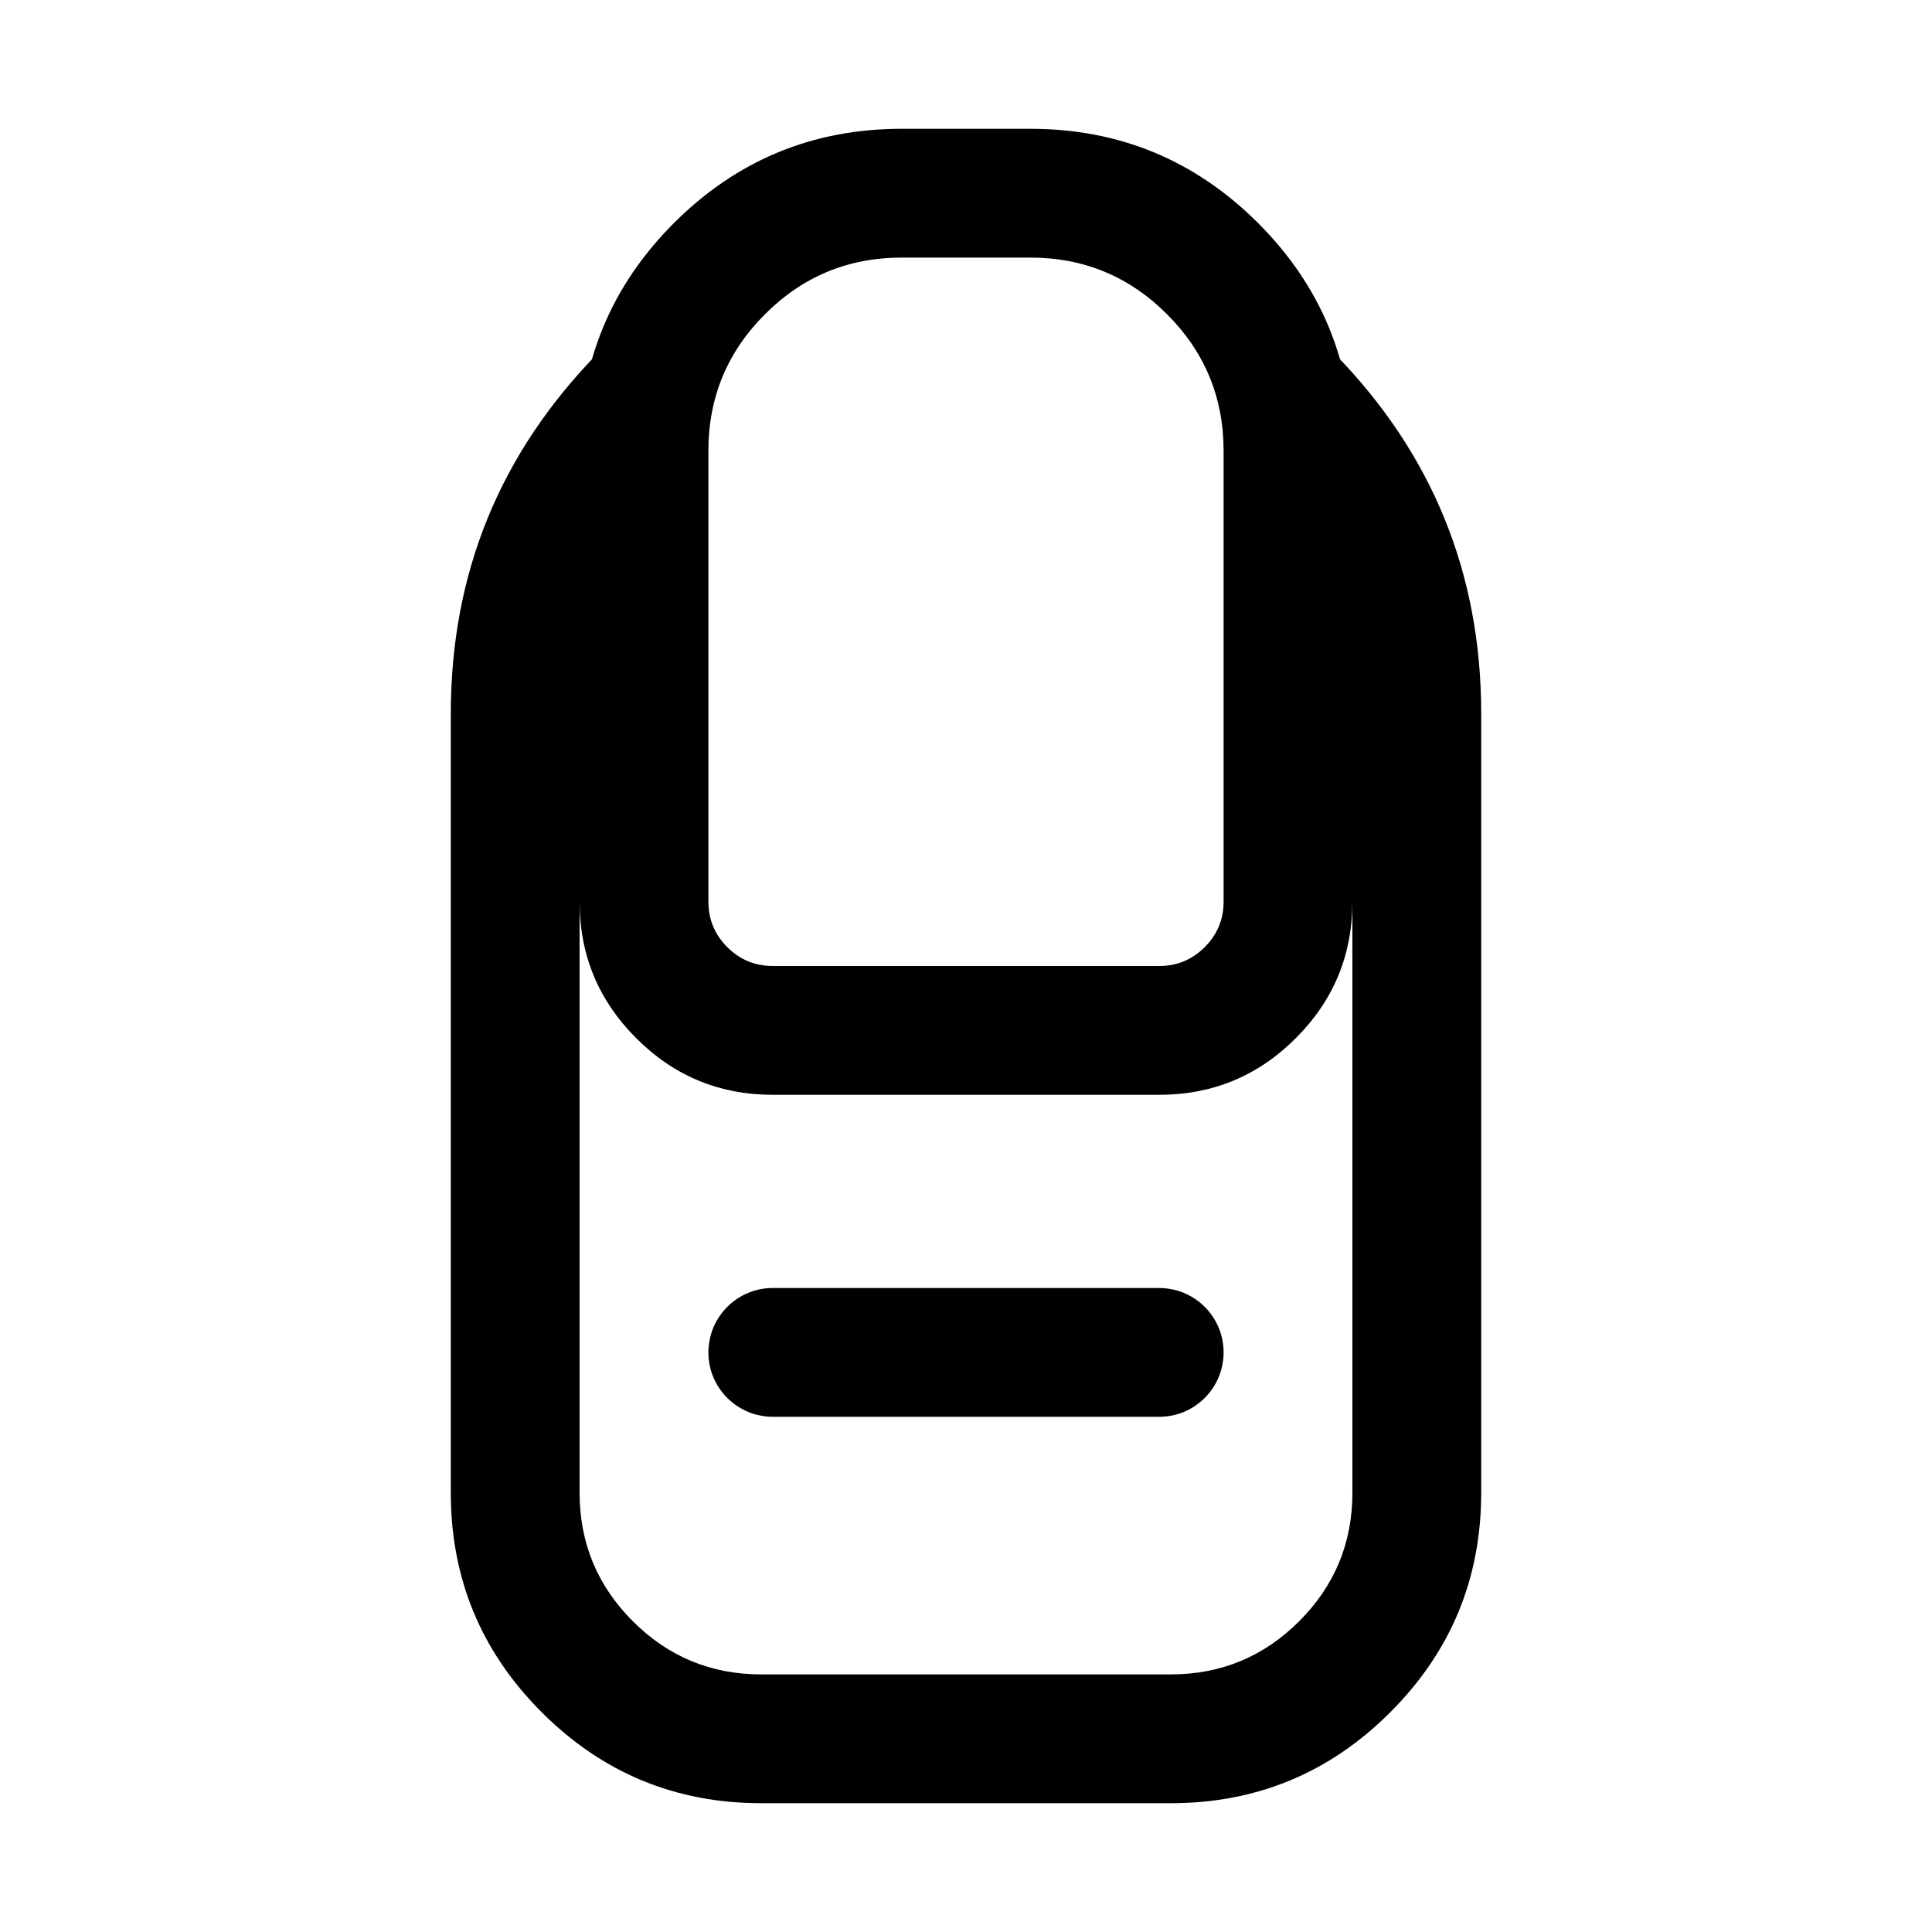 <?xml version="1.0" encoding="UTF-8" standalone="no"?> <svg xmlns="http://www.w3.org/2000/svg" class="icon" width="1000px" height="1000.00px" viewBox="0 0 1024 1024" version="1.1"><path d="M785.067 378.197q0-111.445-78.029-191.078l-48.742 47.787Q716.8 294.639 716.8 378.197V791.211q0 39.868-28.194 68.062-28.194 28.194-68.062 28.194h-217.088q-39.868 0-68.062-28.194Q307.2 831.078 307.2 791.211v-413.013q0-83.593 58.505-143.292l-48.742-47.787Q238.933 266.752 238.933 378.231V791.211q0 68.164 48.196 116.326Q335.292 955.733 403.456 955.733h217.088q68.164 0 116.326-48.196Q785.067 859.375 785.067 791.211v-413.013z"></path><path d="M307.2 238.933v238.933q0 42.428 30.003 72.397Q367.172 580.267 409.6 580.267h204.8q42.428 0 72.397-30.003Q716.8 520.294 716.8 477.867V238.933q0-70.69-49.971-120.695Q616.789 68.267 546.133 68.267h-68.267q-70.69 0-120.695 49.971Q307.2 168.277 307.2 238.933z m78.268 263.066Q375.467 491.998 375.467 477.867V238.933q0-42.428 30.003-72.397Q435.439 136.533 477.867 136.533h68.267q42.428 0 72.397 30.003Q648.533 196.506 648.533 238.933v238.933q0 14.131-10.001 24.132T614.4 512h-204.8q-14.131 0-24.132-10.001zM409.6 682.667h204.8q3.345 0 6.656 0.683 3.311 0.614 6.417 1.911 3.072 1.297 5.905 3.174 2.765 1.843 5.154 4.233 2.389 2.389 4.233 5.154 1.877 2.799 3.174 5.905 1.297 3.106 1.946 6.417 0.649 3.311 0.649 6.656t-0.683 6.656q-0.614 3.311-1.911 6.417-1.297 3.072-3.174 5.905-1.843 2.765-4.233 5.154-2.389 2.389-5.154 4.233-2.799 1.877-5.905 3.174-3.106 1.297-6.417 1.946Q617.745 750.933 614.4 750.933h-204.8q-3.345 0-6.656-0.683-3.311-0.614-6.417-1.911-3.072-1.297-5.905-3.174-2.765-1.843-5.154-4.233-2.389-2.389-4.233-5.154-1.877-2.799-3.174-5.905-1.297-3.106-1.946-6.417Q375.467 720.145 375.467 716.8t0.683-6.656q0.614-3.311 1.911-6.417 1.297-3.072 3.174-5.905 1.843-2.765 4.233-5.154 2.389-2.389 5.154-4.233 2.799-1.877 5.905-3.174 3.106-1.297 6.417-1.946Q406.255 682.667 409.6 682.667z"></path></svg> 